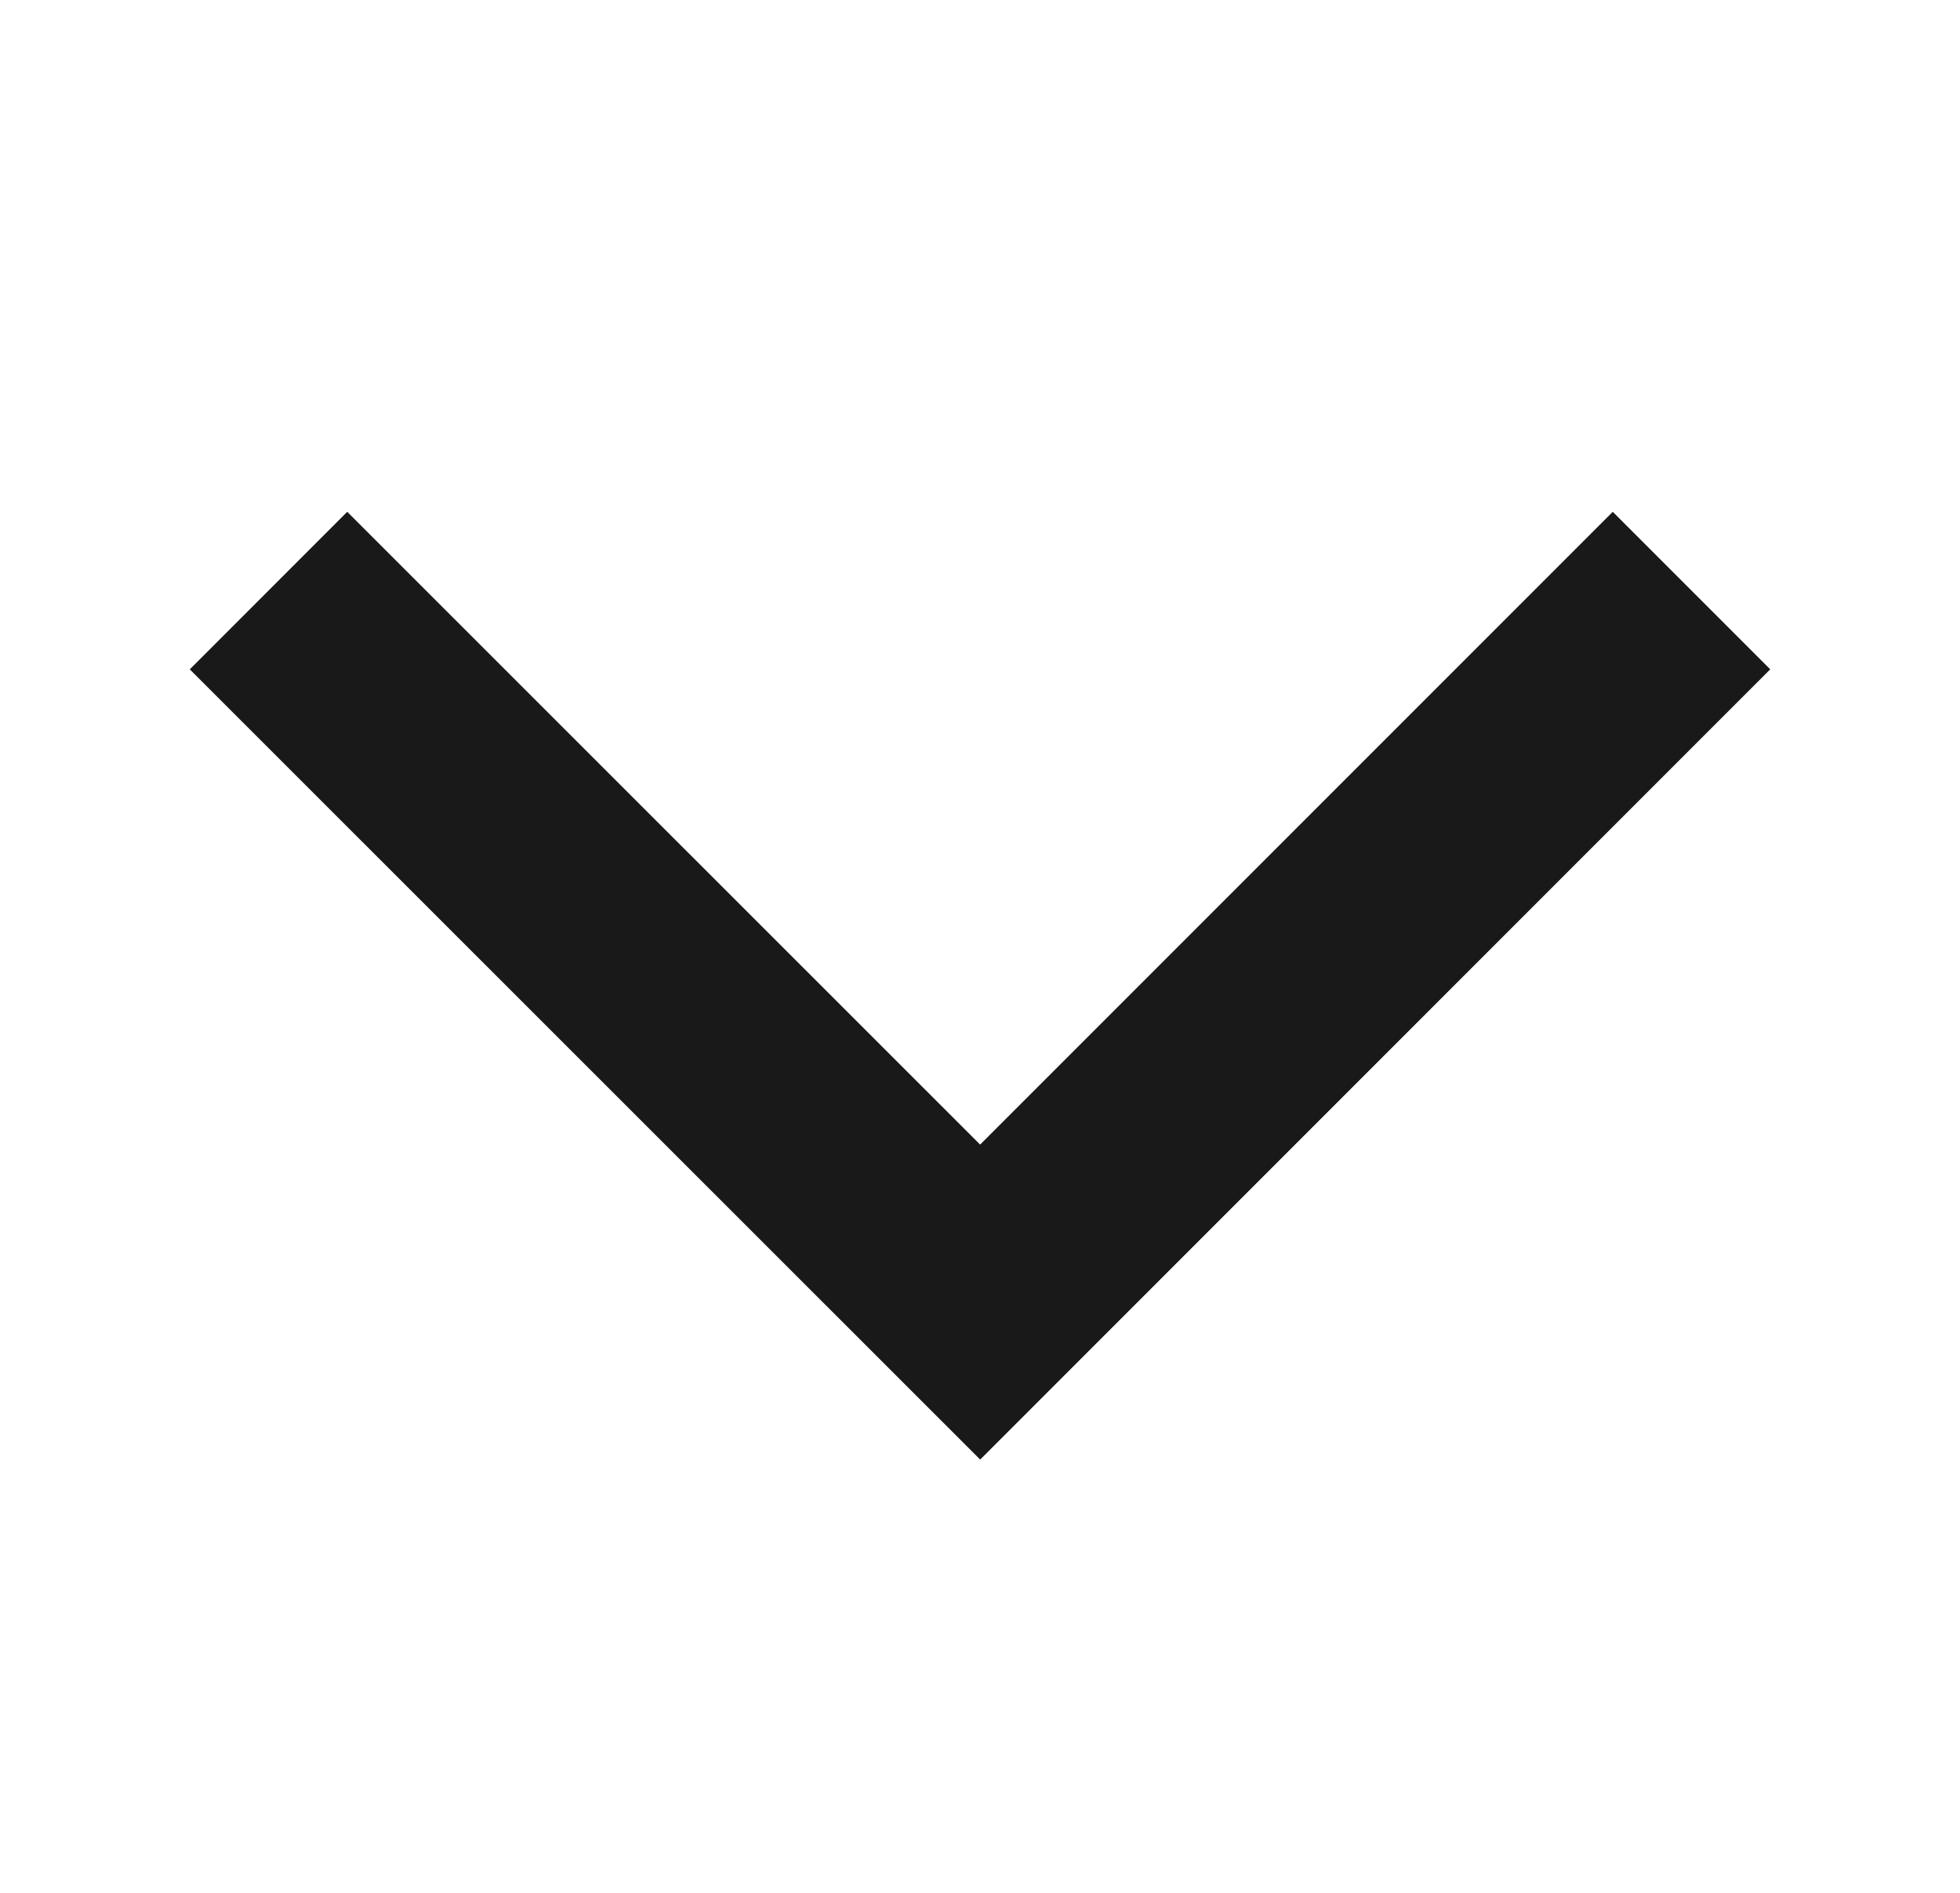 <?xml version="1.0" encoding="UTF-8"?>
<svg id="Layer_1" xmlns="http://www.w3.org/2000/svg" version="1.1" viewBox="0 0 61.61 59.48">
  <!-- Generator: Adobe Illustrator 30.0.0, SVG Export Plug-In . SVG Version: 2.1.1 Build 123)  -->
  <defs>
    <style>
      .st0 {
        fill: none;
        stroke: #191919;
        stroke-miterlimit: 10;
        stroke-width: 7px;
      }
    </style>
  </defs>
  <polyline class="st0" points="8.44 18.56 30.81 40.92 53.17 18.56"/>
</svg>